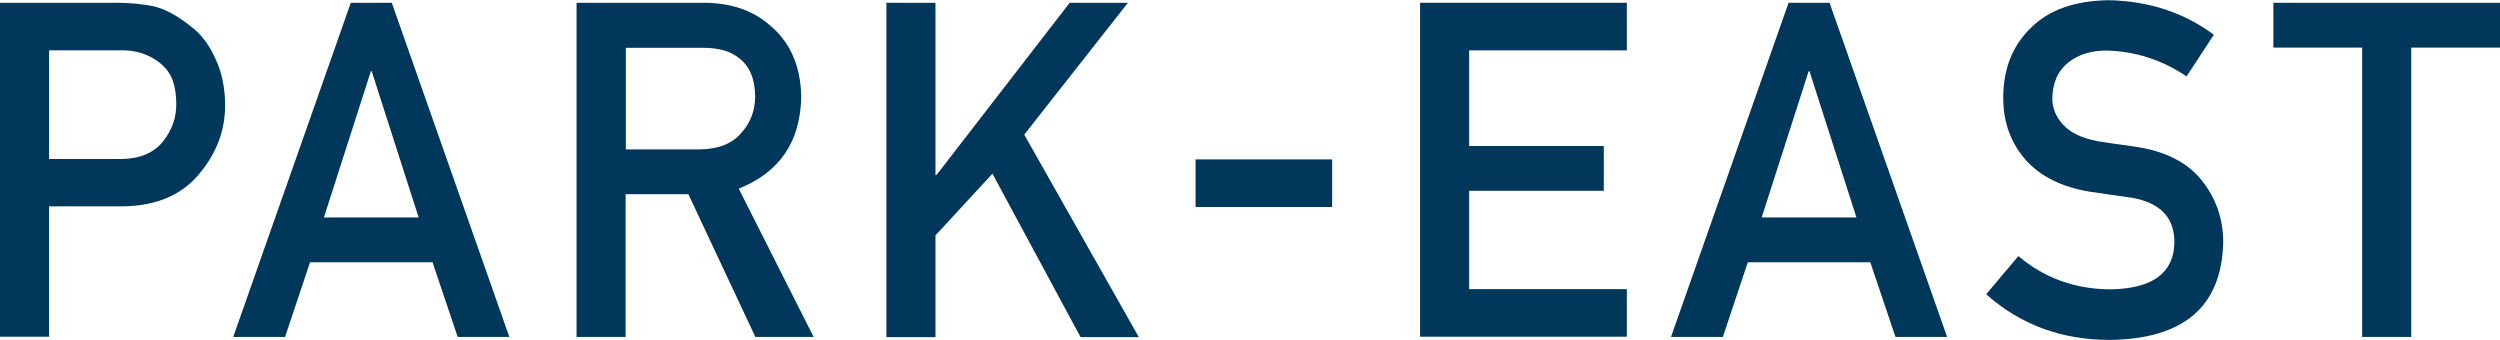 <?xml version="1.0" encoding="UTF-8"?>
<svg id="_レイヤー_2" data-name="レイヤー 2" xmlns="http://www.w3.org/2000/svg" viewBox="0 0 117.16 15.92">
  <defs>
    <style>
      .cls-1 {
        fill: #00375a;
        stroke-width: 0px;
      }
    </style>
  </defs>
  <g id="LAYOUT">
    <g>
      <path class="cls-1" d="m0,.13h5.5c.6,0,1.17.06,1.73.17.56.15,1.12.46,1.69.92.48.35.87.85,1.16,1.5.31.63.47,1.38.47,2.23,0,1.16-.4,2.22-1.19,3.17-.81,1-2,1.52-3.56,1.55h-3.5v6.11H0V.13Zm2.3,7.32h3.41c.85-.01,1.5-.29,1.93-.82.41-.52.62-1.09.62-1.73,0-.53-.08-.97-.25-1.33-.17-.32-.42-.58-.73-.77-.47-.31-1.02-.46-1.65-.44h-3.33v5.08Z"/>
      <path class="cls-1" d="m20.28,12.29h-5.75l-1.17,3.5h-2.43L16.44.13h1.92l5.51,15.66h-2.42l-1.18-3.5Zm-.66-2.1l-2.2-6.85h-.04l-2.2,6.85h4.43Z"/>
      <path class="cls-1" d="m27.03.13h5.93c1.26,0,2.29.34,3.09,1.03.96.78,1.46,1.89,1.5,3.34-.03,2.13-1,3.57-2.93,4.34l3.51,6.95h-2.73l-3.14-6.69h-2.94v6.69h-2.3V.13Zm2.3,6.87h3.48c.86-.01,1.51-.27,1.94-.78.42-.47.64-1.04.64-1.72-.01-.82-.27-1.41-.76-1.78-.39-.32-.95-.48-1.69-.48h-3.61v4.76Z"/>
      <path class="cls-1" d="m41.54.13h2.3v8.07h.05L50.13.13h2.73l-4.86,6.18,5.37,9.49h-2.73l-4.13-7.66-2.67,2.89v4.77h-2.3V.13Z"/>
      <path class="cls-1" d="m56.03,7.47h6.4v2.23h-6.4v-2.23Z"/>
      <path class="cls-1" d="m66.55.13h9.69v2.23h-7.39v4.48h6.31v2.1h-6.31v4.61h7.39v2.23h-9.69V.13Z"/>
      <path class="cls-1" d="m87.66,12.29h-5.75l-1.17,3.5h-2.43L83.82.13h1.92l5.51,15.66h-2.42l-1.18-3.5Zm-.66-2.1l-2.2-6.85h-.04l-2.2,6.85h4.43Z"/>
      <path class="cls-1" d="m94.59,12c1.21,1.03,2.65,1.55,4.31,1.56,1.97-.03,2.97-.76,3-2.18.01-1.17-.64-1.87-1.98-2.11-.61-.09-1.28-.18-2.01-.29-1.3-.22-2.3-.72-2.98-1.49-.7-.8-1.05-1.76-1.05-2.9,0-1.37.44-2.47,1.32-3.31.85-.83,2.06-1.25,3.63-1.27,1.88.04,3.52.58,4.92,1.62l-1.28,1.95c-1.14-.77-2.39-1.18-3.76-1.21-.71,0-1.3.18-1.77.55-.49.38-.75.95-.76,1.7,0,.45.17.86.51,1.23.34.37.88.63,1.63.77.42.07.99.15,1.71.25,1.42.2,2.47.73,3.15,1.58.67.84,1.01,1.81,1.01,2.92-.08,3-1.85,4.52-5.32,4.56-2.25,0-4.18-.71-5.79-2.14l1.51-1.79Z"/>
      <path class="cls-1" d="m110.7,2.23h-4.16V.13h10.62v2.1h-4.16v13.56h-2.3V2.23Z"/>
    </g>
  </g>
</svg>